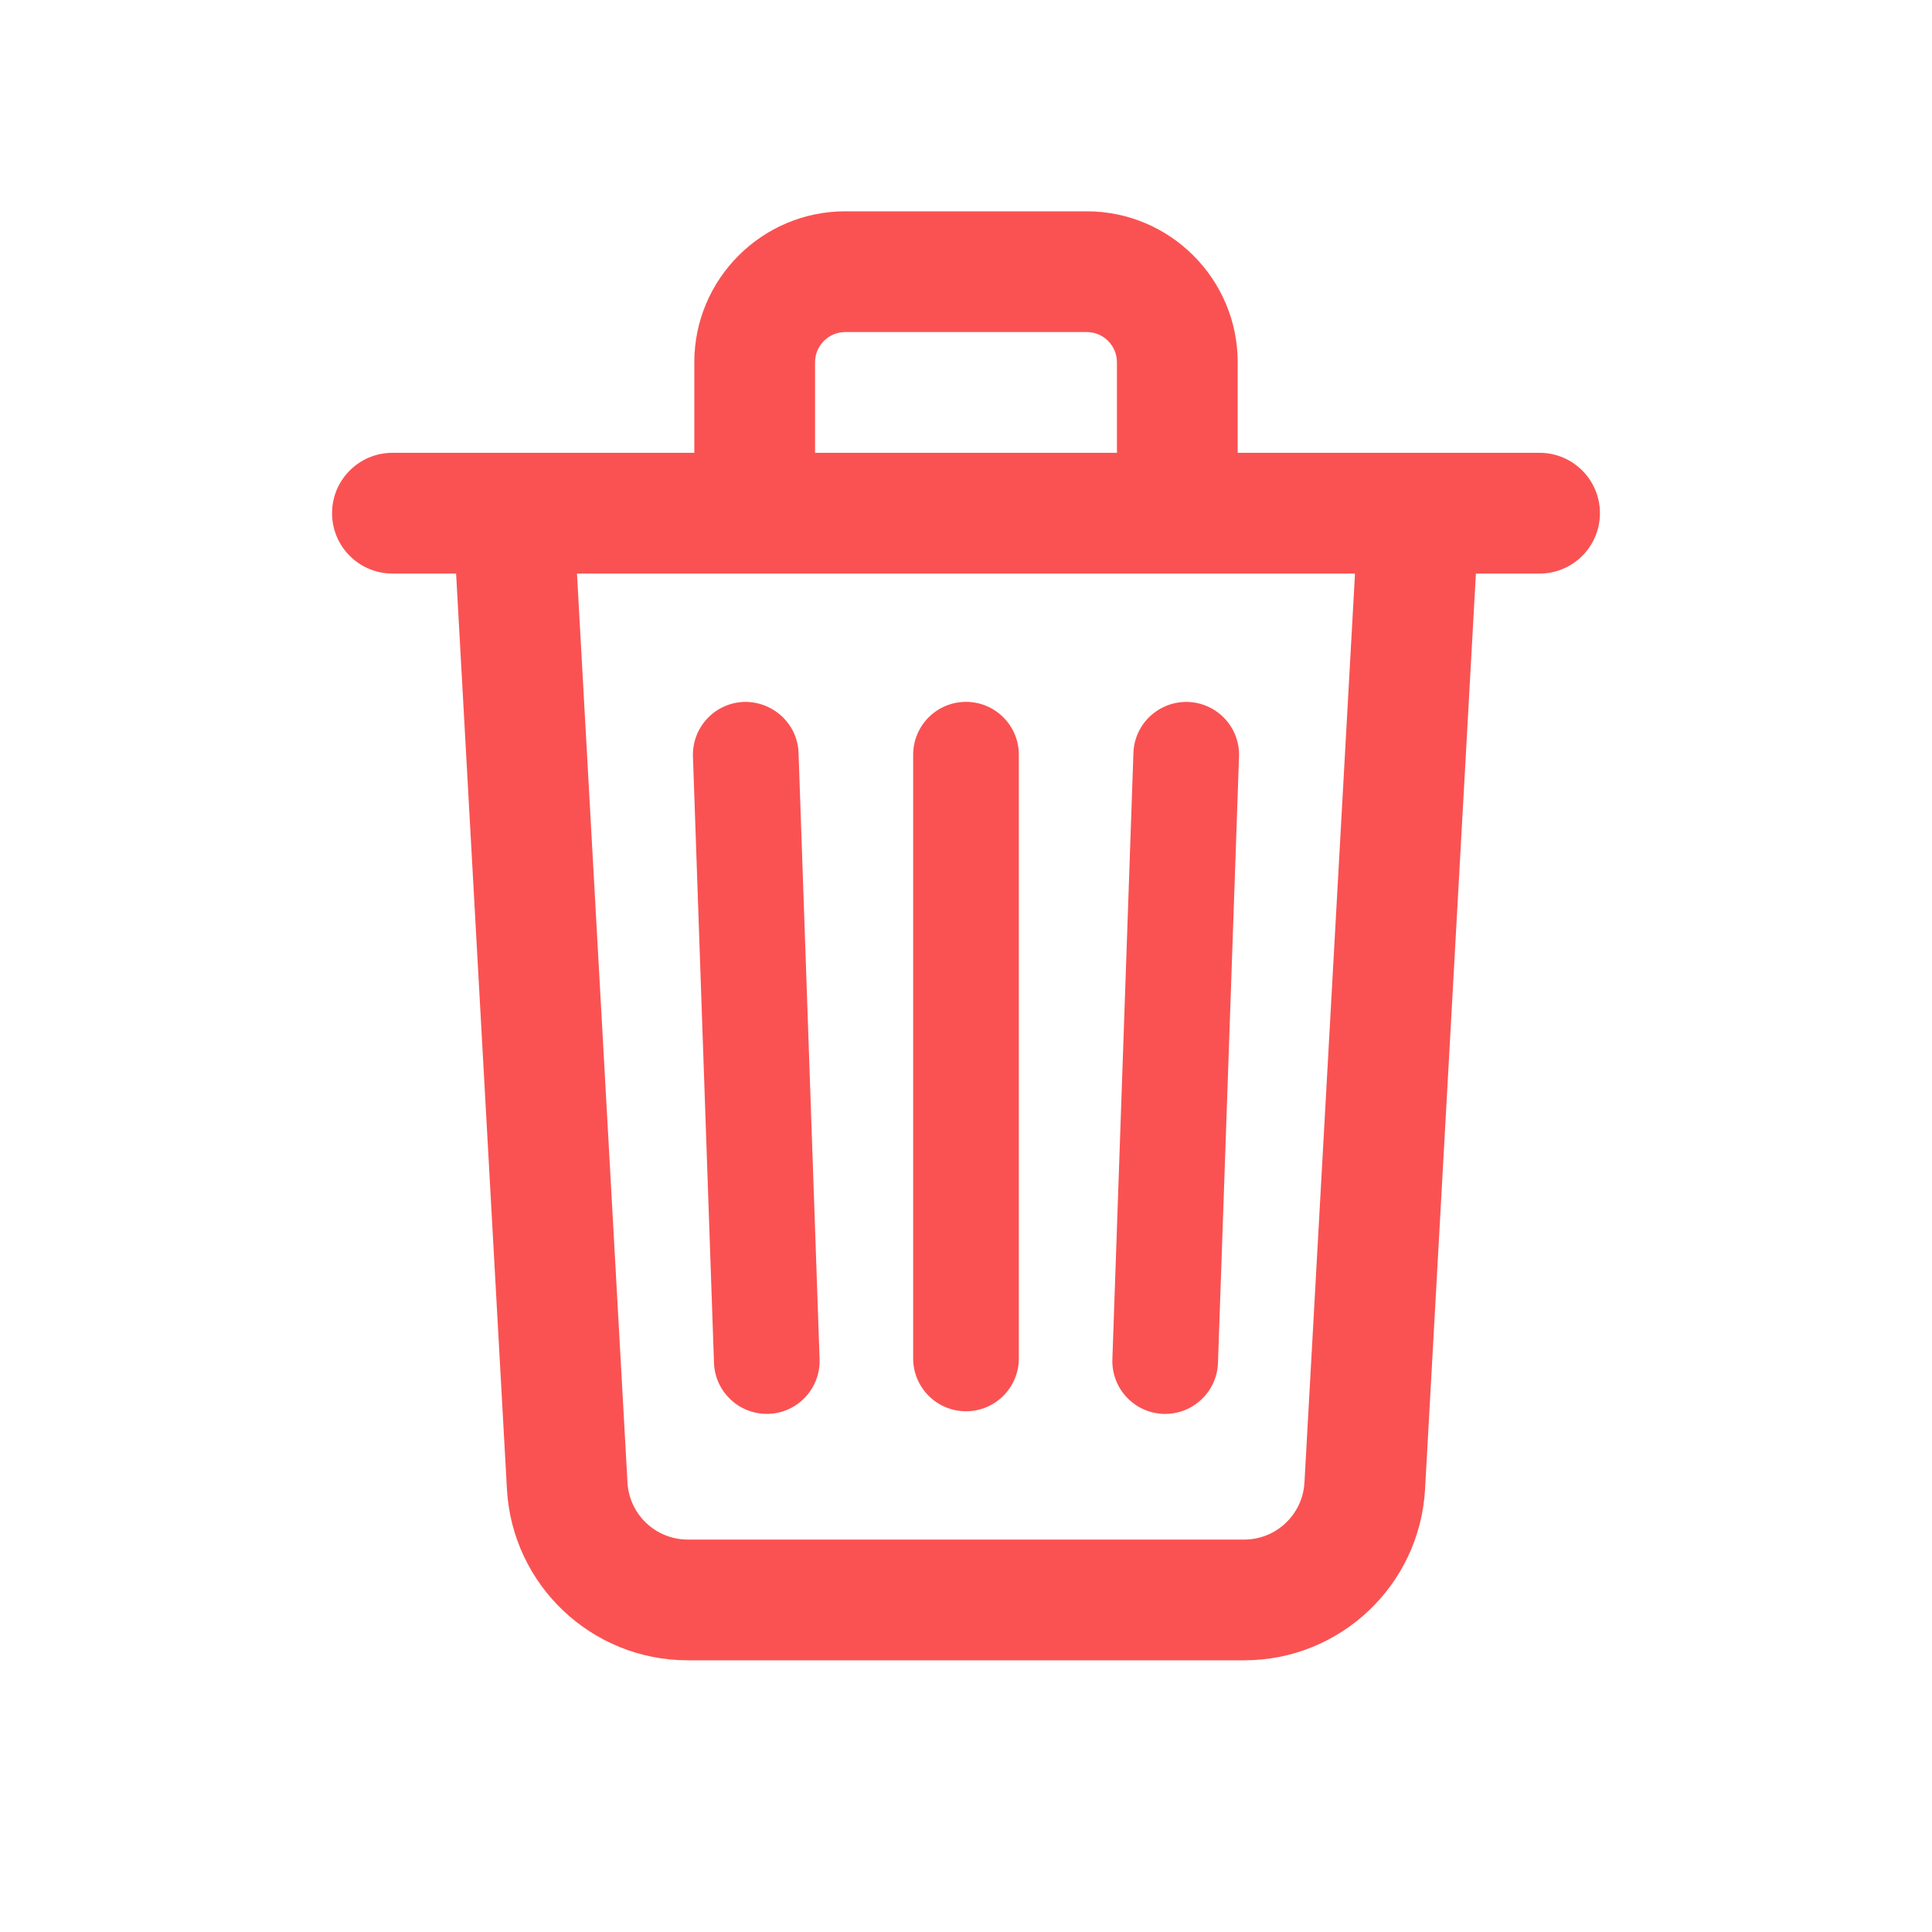 <svg xmlns="http://www.w3.org/2000/svg" xmlns:xlink="http://www.w3.org/1999/xlink" viewBox="0,0,256,256" width="48px" height="48px" fill-rule="nonzero"><g fill="#fa5252" fill-rule="nonzero" stroke="none" stroke-width="1" stroke-linecap="butt" stroke-linejoin="miter" stroke-miterlimit="10" stroke-dasharray="" stroke-dashoffset="0" font-family="none" font-weight="none" font-size="none" text-anchor="none" style="mix-blend-mode: normal"><g transform="scale(4,4)"><path d="M28,7c-2.757,0 -5,2.243 -5,5v3h-10c-1.104,0 -2,0.896 -2,2c0,1.104 0.896,2 2,2h2.109l1.684,30.332c0.178,3.178 2.807,5.668 5.99,5.668h18.434c3.182,0 5.812,-2.49 5.99,-5.668l1.684,-30.332h2.109c1.104,0 2,-0.896 2,-2c0,-1.104 -0.896,-2 -2,-2h-10v-3c0,-2.757 -2.243,-5 -5,-5zM28,11h8c0.552,0 1,0.449 1,1v3h-10v-3c0,-0.551 0.448,-1 1,-1zM19.113,19h25.773l-1.674,30.109c-0.059,1.06 -0.935,1.891 -1.996,1.891h-18.434c-1.06,0 -1.937,-0.83 -1.996,-1.889zM32,23.25c-0.967,0 -1.75,0.784 -1.75,1.75v20c0,0.966 0.783,1.75 1.75,1.75c0.967,0 1.75,-0.784 1.75,-1.75v-20c0,-0.966 -0.783,-1.75 -1.75,-1.75zM24.643,23.252c-0.965,0.034 -1.72,0.843 -1.688,1.809l0.697,20.086c0.033,0.945 0.81,1.689 1.748,1.689c0.021,0 0.042,0 0.062,0c0.965,-0.034 1.72,-0.845 1.688,-1.811l-0.697,-20.086c-0.034,-0.965 -0.847,-1.71 -1.811,-1.688zM39.355,23.252c-0.967,-0.027 -1.775,0.723 -1.809,1.688l-0.697,20.086c-0.034,0.966 0.722,1.777 1.688,1.811c0.021,0.001 0.042,0 0.062,0c0.938,0 1.715,-0.744 1.748,-1.689l0.697,-20.086c0.034,-0.966 -0.723,-1.775 -1.689,-1.809z"></path></g></g></svg>